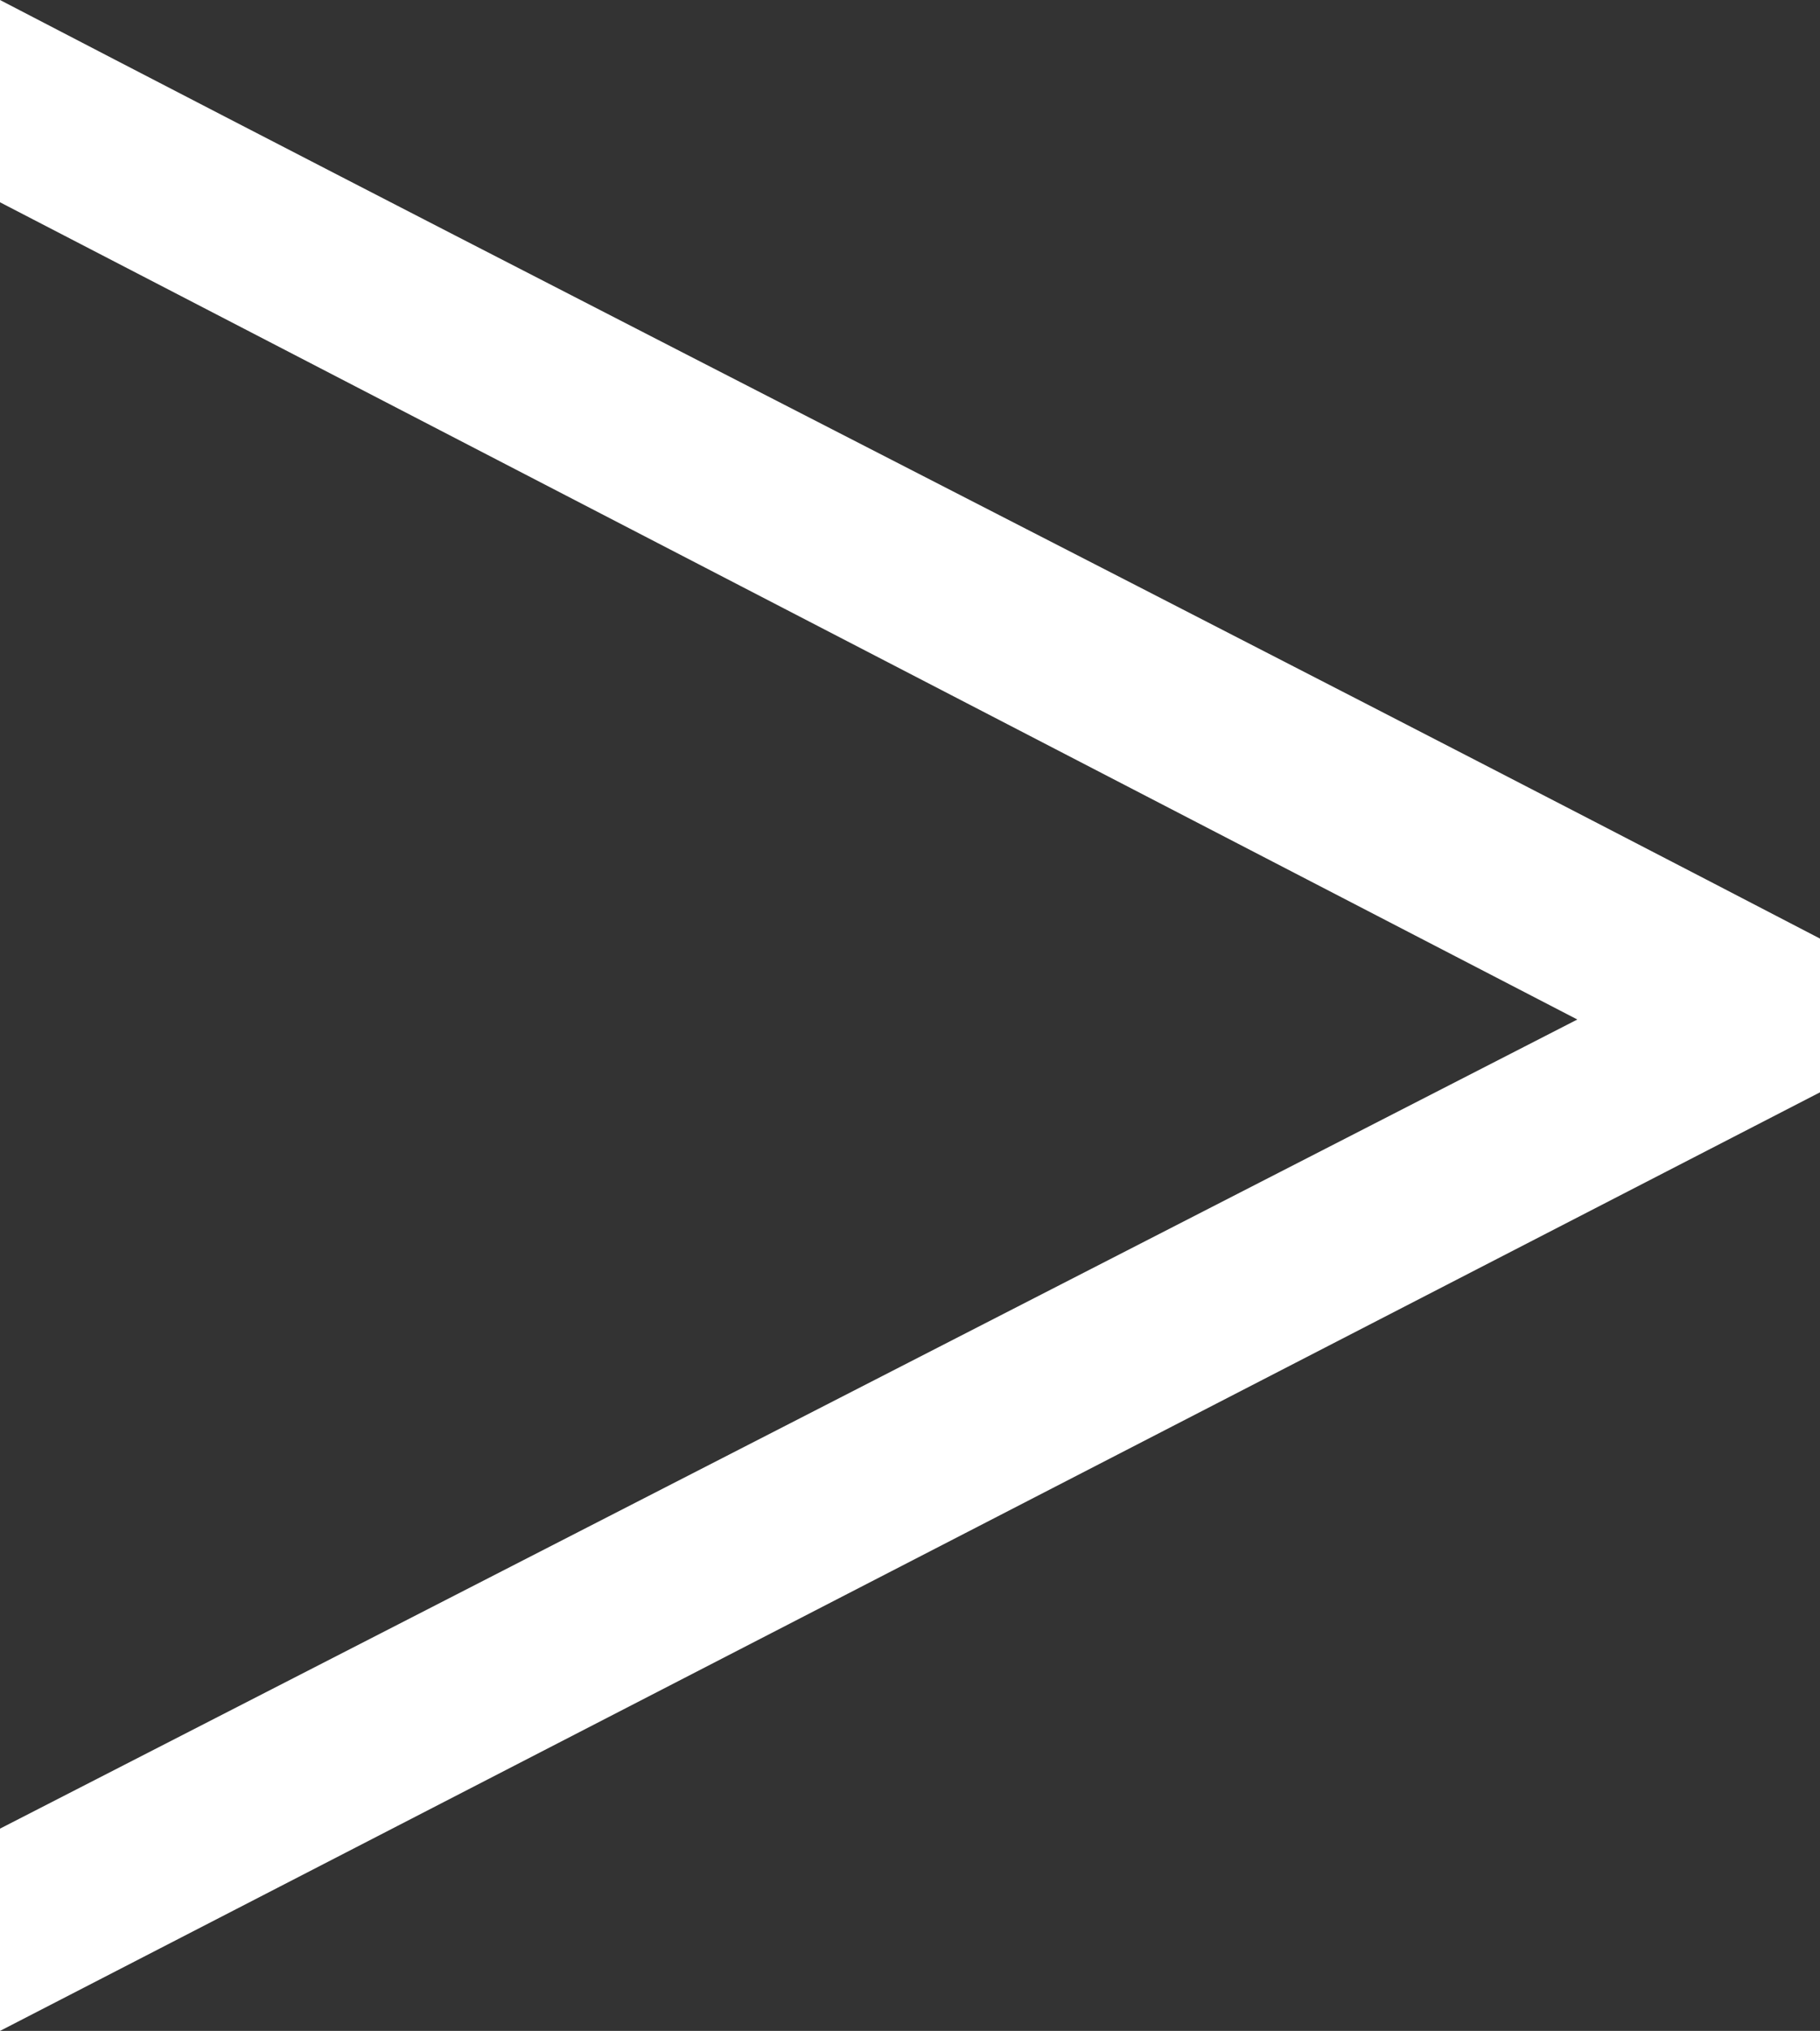 <?xml version="1.0" encoding="UTF-8"?> <svg xmlns="http://www.w3.org/2000/svg" xmlns:xlink="http://www.w3.org/1999/xlink" version="1.1" id="Capa_1" x="0px" y="0px" viewBox="0 0 22.5 25.1" style="enable-background:new 0 0 22.5 25.1;" xml:space="preserve"><rect x="0" y="0" width="22.5" height="25.1" fill="#333333" stroke="none"/> <style type="text/css"> .st0{fill:#FFFFFF;} </style> <path class="st0" d="M22.5,13.5c0,0,0-1.3,0-1.9C15,7.7,7.5,3.9,0,0c0,0.8,0,1.7,0,2.5l19.5,10.1L0,22.6l0,2.5L22.5,13.5z"></path> </svg> 